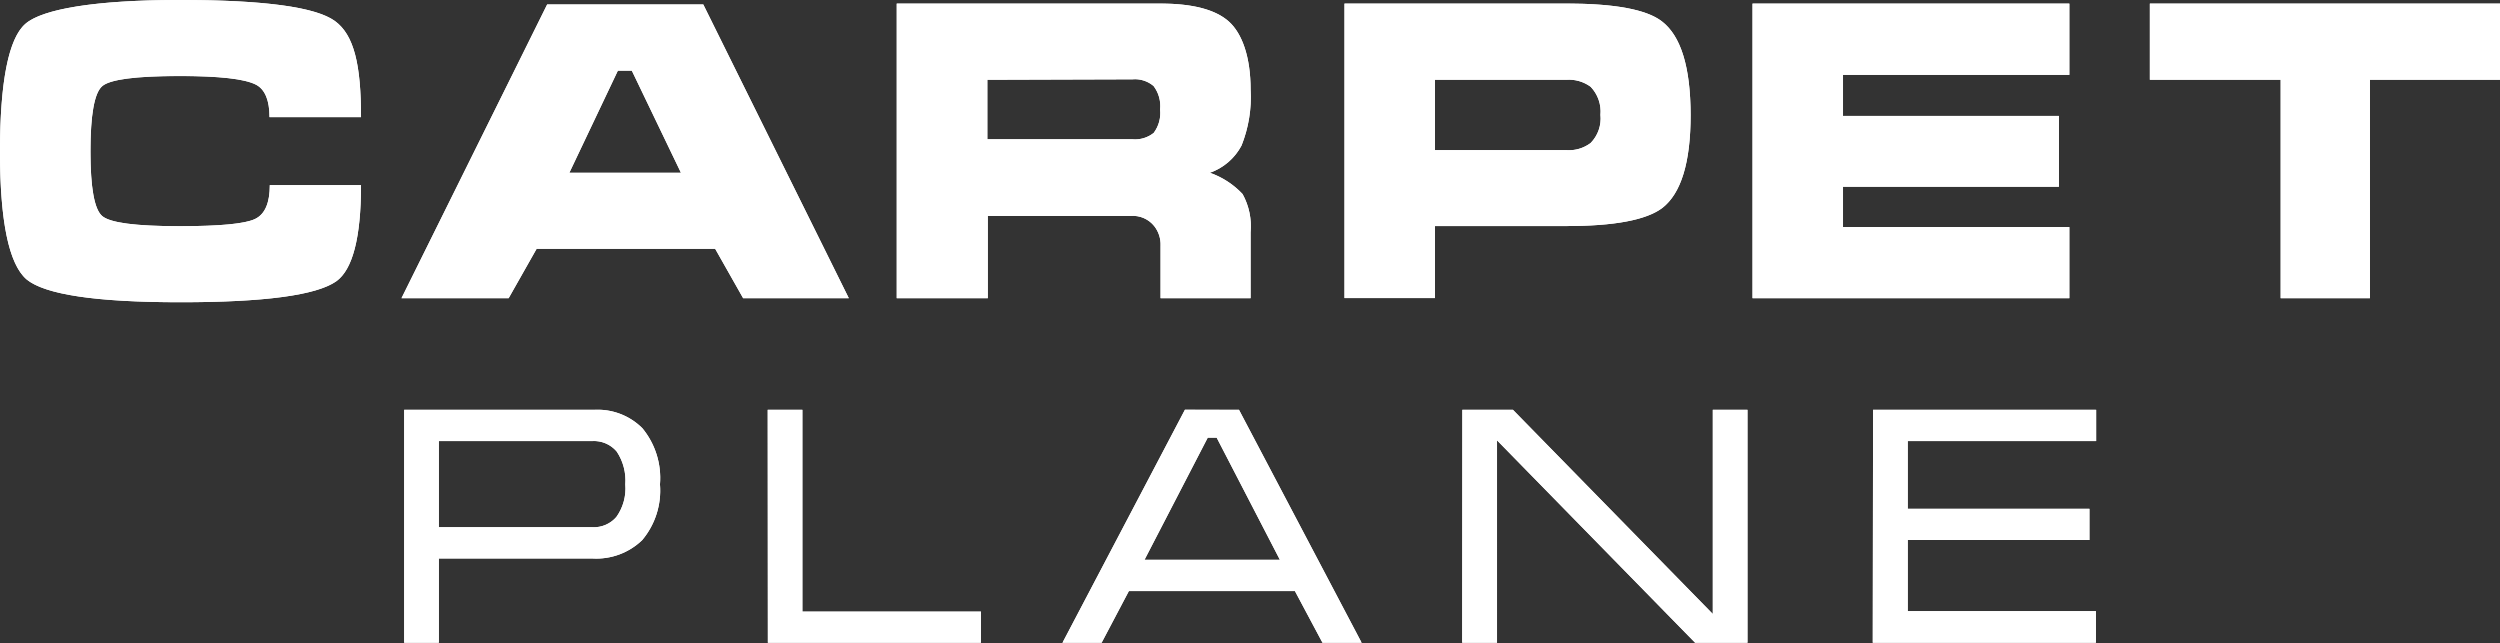 <?xml version="1.0" encoding="UTF-8"?> <svg xmlns="http://www.w3.org/2000/svg" viewBox="0 0 168 43.21"><rect x="0" y="0" width="168" height="43.21" fill="#333333" stroke="none"/> <defs> <clipPath id="a" transform="translate(.26 .19)"> <path class="a" d="M144.21 5.17V.05h23.53v5.12H159v14.68h-6V5.17zm-26.7 14.68V.05h21.29v4.79h-15.21V7.6h14.51v4.76h-14.51v2.71h15.21v4.78zM96.17 9.9H105a2.42 2.42 0 001.63-.48 2.35 2.35 0 00.66-1.89 2.41 2.41 0 00-.66-1.89 2.48 2.48 0 00-1.63-.47h-8.83zM90.09.05H105q4.86 0 6.41 1.19 1.93 1.47 1.94 6.29c0 3.2-.64 5.28-1.91 6.26Q109.82 15 105 15h-8.83v4.84h-6.08zm-24 5.12v4h9.76a2 2 0 001.42-.43 2.23 2.23 0 00.43-1.57 2.23 2.23 0 00-.44-1.58 1.93 1.93 0 00-1.41-.45zM60 .05h17.7c2.17 0 3.71.4 4.61 1.2s1.47 2.39 1.47 4.57a8.77 8.77 0 01-.61 3.77 3.84 3.84 0 01-2.13 1.83 5.52 5.52 0 012.2 1.43 4.48 4.48 0 01.54 2.57v4.43h-6.05v-3.54a2 2 0 00-.42-1.3 1.84 1.84 0 00-1.57-.69h-9.62v5.53H60zM42.2 4.56h-.94L38 11.42h7.5zM36.51.11H47l9.78 19.74h-7.1l-1.88-3.32h-12l-1.88 3.32h-7.2zm-24.69-.3c5.64 0 9.12.47 10.42 1.41S24 4.18 24 7.68h-6.15c0-1.14-.31-1.87-.91-2.18-.76-.39-2.46-.58-5.12-.58q-4.46 0-5.22.69c-.52.46-.78 1.92-.78 4.37s.26 3.88.78 4.34 2.25.69 5.22.69c2.69 0 4.37-.16 5.05-.48s1-1.09 1-2.28H24c0 3.52-.56 5.67-1.66 6.46q-2 1.41-10.48 1.41T1.52 18.58C.33 17.54-.26 14.67-.26 10s.57-7.6 1.71-8.59 4.69-1.6 10.37-1.6z"></path> </clipPath> <clipPath id="b" transform="translate(.26 .19)"> <path class="a" d="M125.61 27.35h15v2.1h-12.67V34h12.21v2.1h-12.21v4.78h12.65V43h-15zm-27.6 0h3.4l13.43 13.72V27.35h2.33V43h-3.52l-13.31-13.6V43H98zM85.75 37.43l-4.25-8.21h-.6l-4.25 8.21zM83 27.35L91.24 43h-2.63l-1.85-3.47H75.6L73.77 43h-2.63l8.23-15.66zm-31.67 0h2.33v13.56h12V43H51.34zm-22.1 7.89h10.33a2 2 0 001.6-.69 3.29 3.29 0 00.6-2.19 3.5 3.5 0 00-.58-2.21 2 2 0 00-1.64-.7H29.23zM26.9 43V27.35h12.76a4.25 4.25 0 013.25 1.24 5.26 5.26 0 011.18 3.77 5.17 5.17 0 01-1.2 3.75 4.44 4.44 0 01-3.33 1.23H29.23V43z"></path> </clipPath> <style>.a{fill:#fff}</style> </defs> <path class="a" d="M144.47 5.36V.24H168v5.12h-8.74v14.68h-6V5.36zm-26.7 14.68V.24h21.29v4.79h-15.21v2.76h14.51v4.76h-14.51v2.71h15.21v4.78zm-21.34-9.95h8.83a2.42 2.42 0 001.63-.48 2.35 2.35 0 00.66-1.89 2.41 2.41 0 00-.66-1.89 2.48 2.48 0 00-1.63-.47h-8.83zM90.35.24h14.91q4.86 0 6.41 1.19 1.93 1.47 1.94 6.29c0 3.2-.64 5.28-1.91 6.26q-1.62 1.21-6.44 1.21h-8.83v4.84h-6.08zm-24 5.12v4h9.76a2 2 0 001.42-.43 2.23 2.23 0 00.43-1.57 2.23 2.23 0 00-.44-1.58 1.93 1.93 0 00-1.41-.45zM60.26.24h17.7c2.17 0 3.71.4 4.61 1.2s1.47 2.39 1.47 4.57a8.77 8.77 0 01-.61 3.77 3.84 3.84 0 01-2.13 1.83 5.52 5.52 0 012.2 1.43 4.48 4.48 0 01.54 2.57v4.43h-6.05V16.5a2 2 0 00-.42-1.3 1.84 1.84 0 00-1.57-.69h-9.62v5.53h-6.12zm-17.8 4.51h-.94l-3.26 6.86h7.5zM36.77.3h10.49l9.78 19.74h-7.1l-1.88-3.32h-12l-1.88 3.32h-7.2zM12.08 0c5.64 0 9.12.47 10.42 1.41s1.76 2.96 1.76 6.46h-6.15c0-1.14-.31-1.87-.91-2.18-.76-.39-2.46-.58-5.12-.58q-4.46 0-5.22.69c-.52.46-.78 1.92-.78 4.37s.26 3.88.78 4.34 2.25.69 5.22.69c2.69 0 4.37-.16 5.05-.48s1-1.09 1-2.28h6.13c0 3.52-.56 5.67-1.66 6.46q-2 1.41-10.48 1.41T1.78 18.77C.59 17.73 0 14.86 0 10.19s.57-7.6 1.71-8.59S6.4 0 12.08 0z"></path> <g clip-path="url(#a)"> <path class="a" d="M0 0h168v20.32H0z"></path> </g> <path class="a" d="M125.87 27.54h15v2.1H128.2v4.55h12.21v2.1H128.2v4.78h12.65v2.12h-15zm-27.6 0h3.4l13.43 13.72V27.54h2.33v15.65h-3.52l-13.31-13.6v13.6h-2.34zM86.01 37.62l-4.25-8.21h-.6l-4.25 8.21zm-2.75-10.08l8.24 15.65h-2.63l-1.85-3.47H75.86l-1.83 3.47H71.4l8.23-15.66zm-31.67 0h2.33V41.1h12v2.09H51.6zm-22.1 7.89h10.33a2 2 0 001.6-.69 3.29 3.29 0 00.6-2.19 3.5 3.5 0 00-.58-2.21 2 2 0 00-1.64-.7H29.49zm-2.33 7.76V27.54h12.76a4.25 4.25 0 013.25 1.24 5.26 5.26 0 011.18 3.77 5.17 5.17 0 01-1.2 3.75 4.44 4.44 0 01-3.33 1.23H29.49v5.66z"></path> <g clip-path="url(#b)"> <path class="a" d="M27.15 27.54h113.69V43.2H27.15z"></path> </g> </svg> 